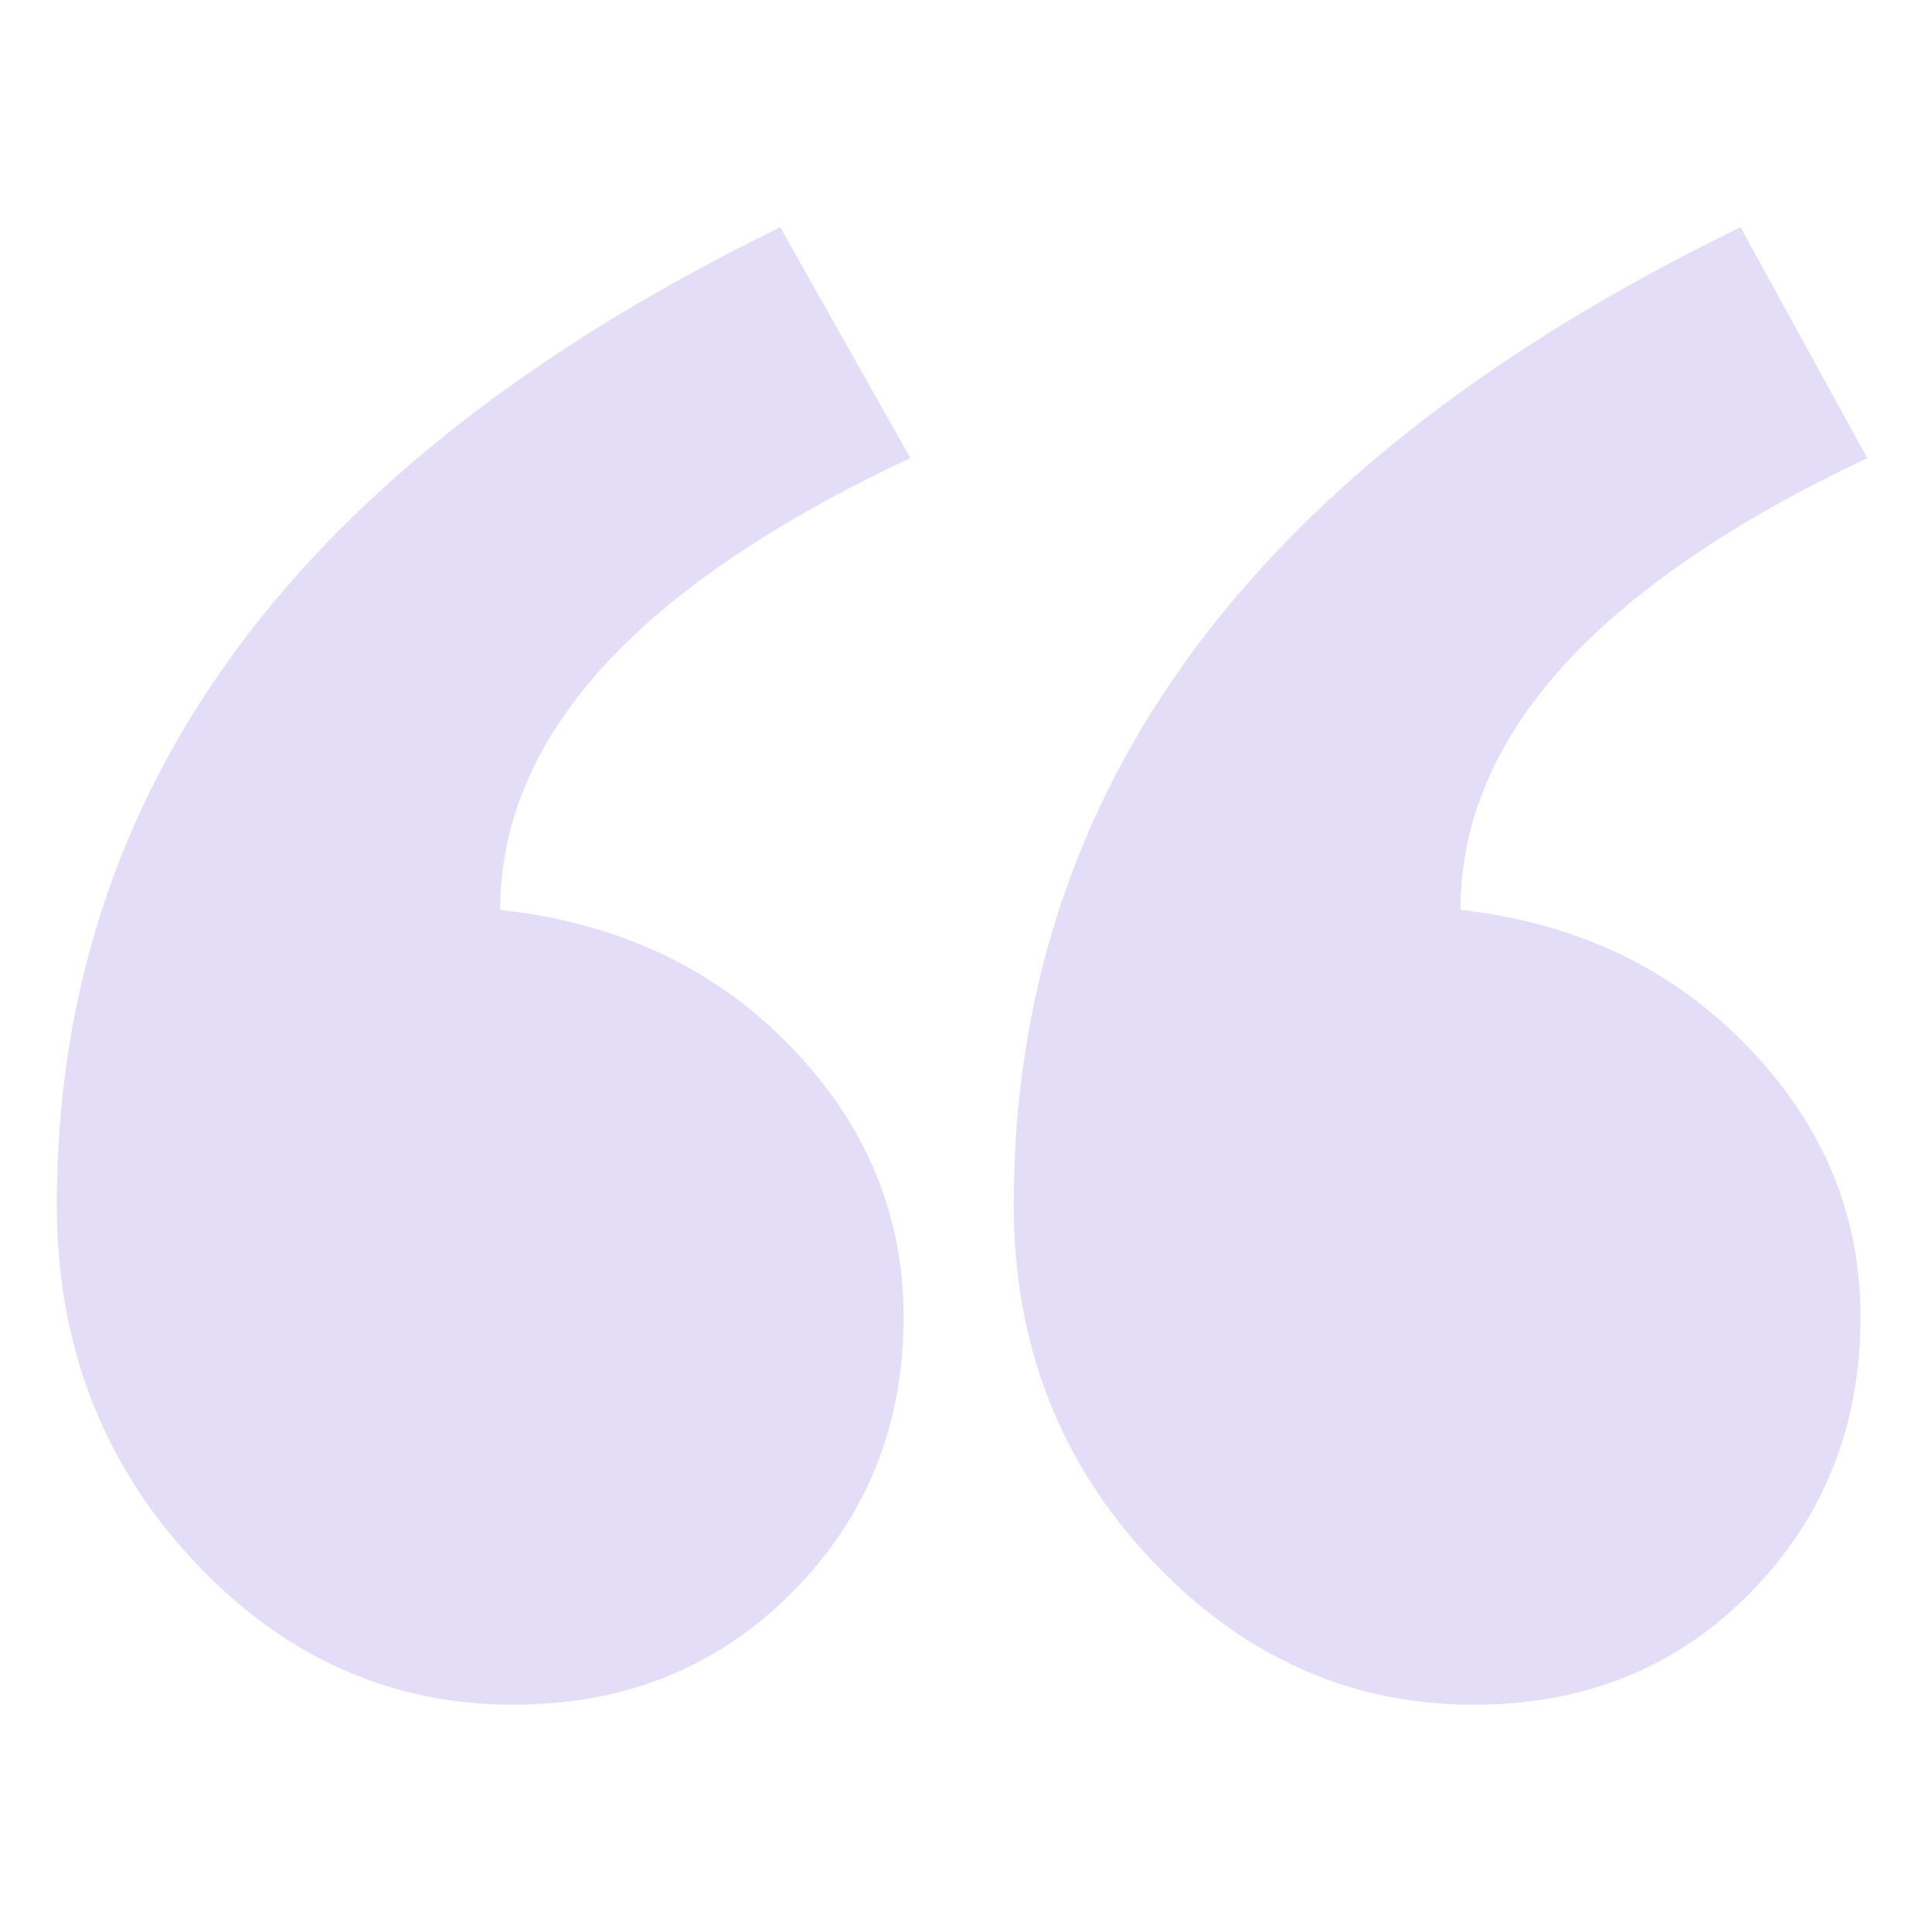<svg width="34" height="34" viewBox="0 0 34 34" fill="none" xmlns="http://www.w3.org/2000/svg">
<path fill-rule="evenodd" clip-rule="evenodd" d="M32.86 8.061C28.088 10.317 25.702 12.967 25.702 16.013C27.736 16.239 29.418 17.038 30.747 18.41C32.077 19.782 32.742 21.371 32.742 23.176C32.742 25.093 32.097 26.71 30.806 28.026C29.515 29.342 27.892 30 25.937 30C23.746 30 21.849 29.145 20.246 27.434C18.642 25.723 17.84 23.646 17.84 21.202C17.84 13.87 22.103 8.136 30.63 4L32.86 8.061ZM16.02 8.061C11.209 10.317 8.803 12.967 8.803 16.013C10.876 16.239 12.578 17.038 13.907 18.41C15.237 19.782 15.902 21.371 15.902 23.176C15.902 25.093 15.247 26.71 13.937 28.026C12.627 29.342 10.993 30 9.038 30C6.847 30 4.96 29.145 3.376 27.434C1.792 25.723 1 23.646 1 21.202C1 13.87 5.244 8.136 13.731 4L16.02 8.061Z" fill="#E3DDF7"/>
</svg>
